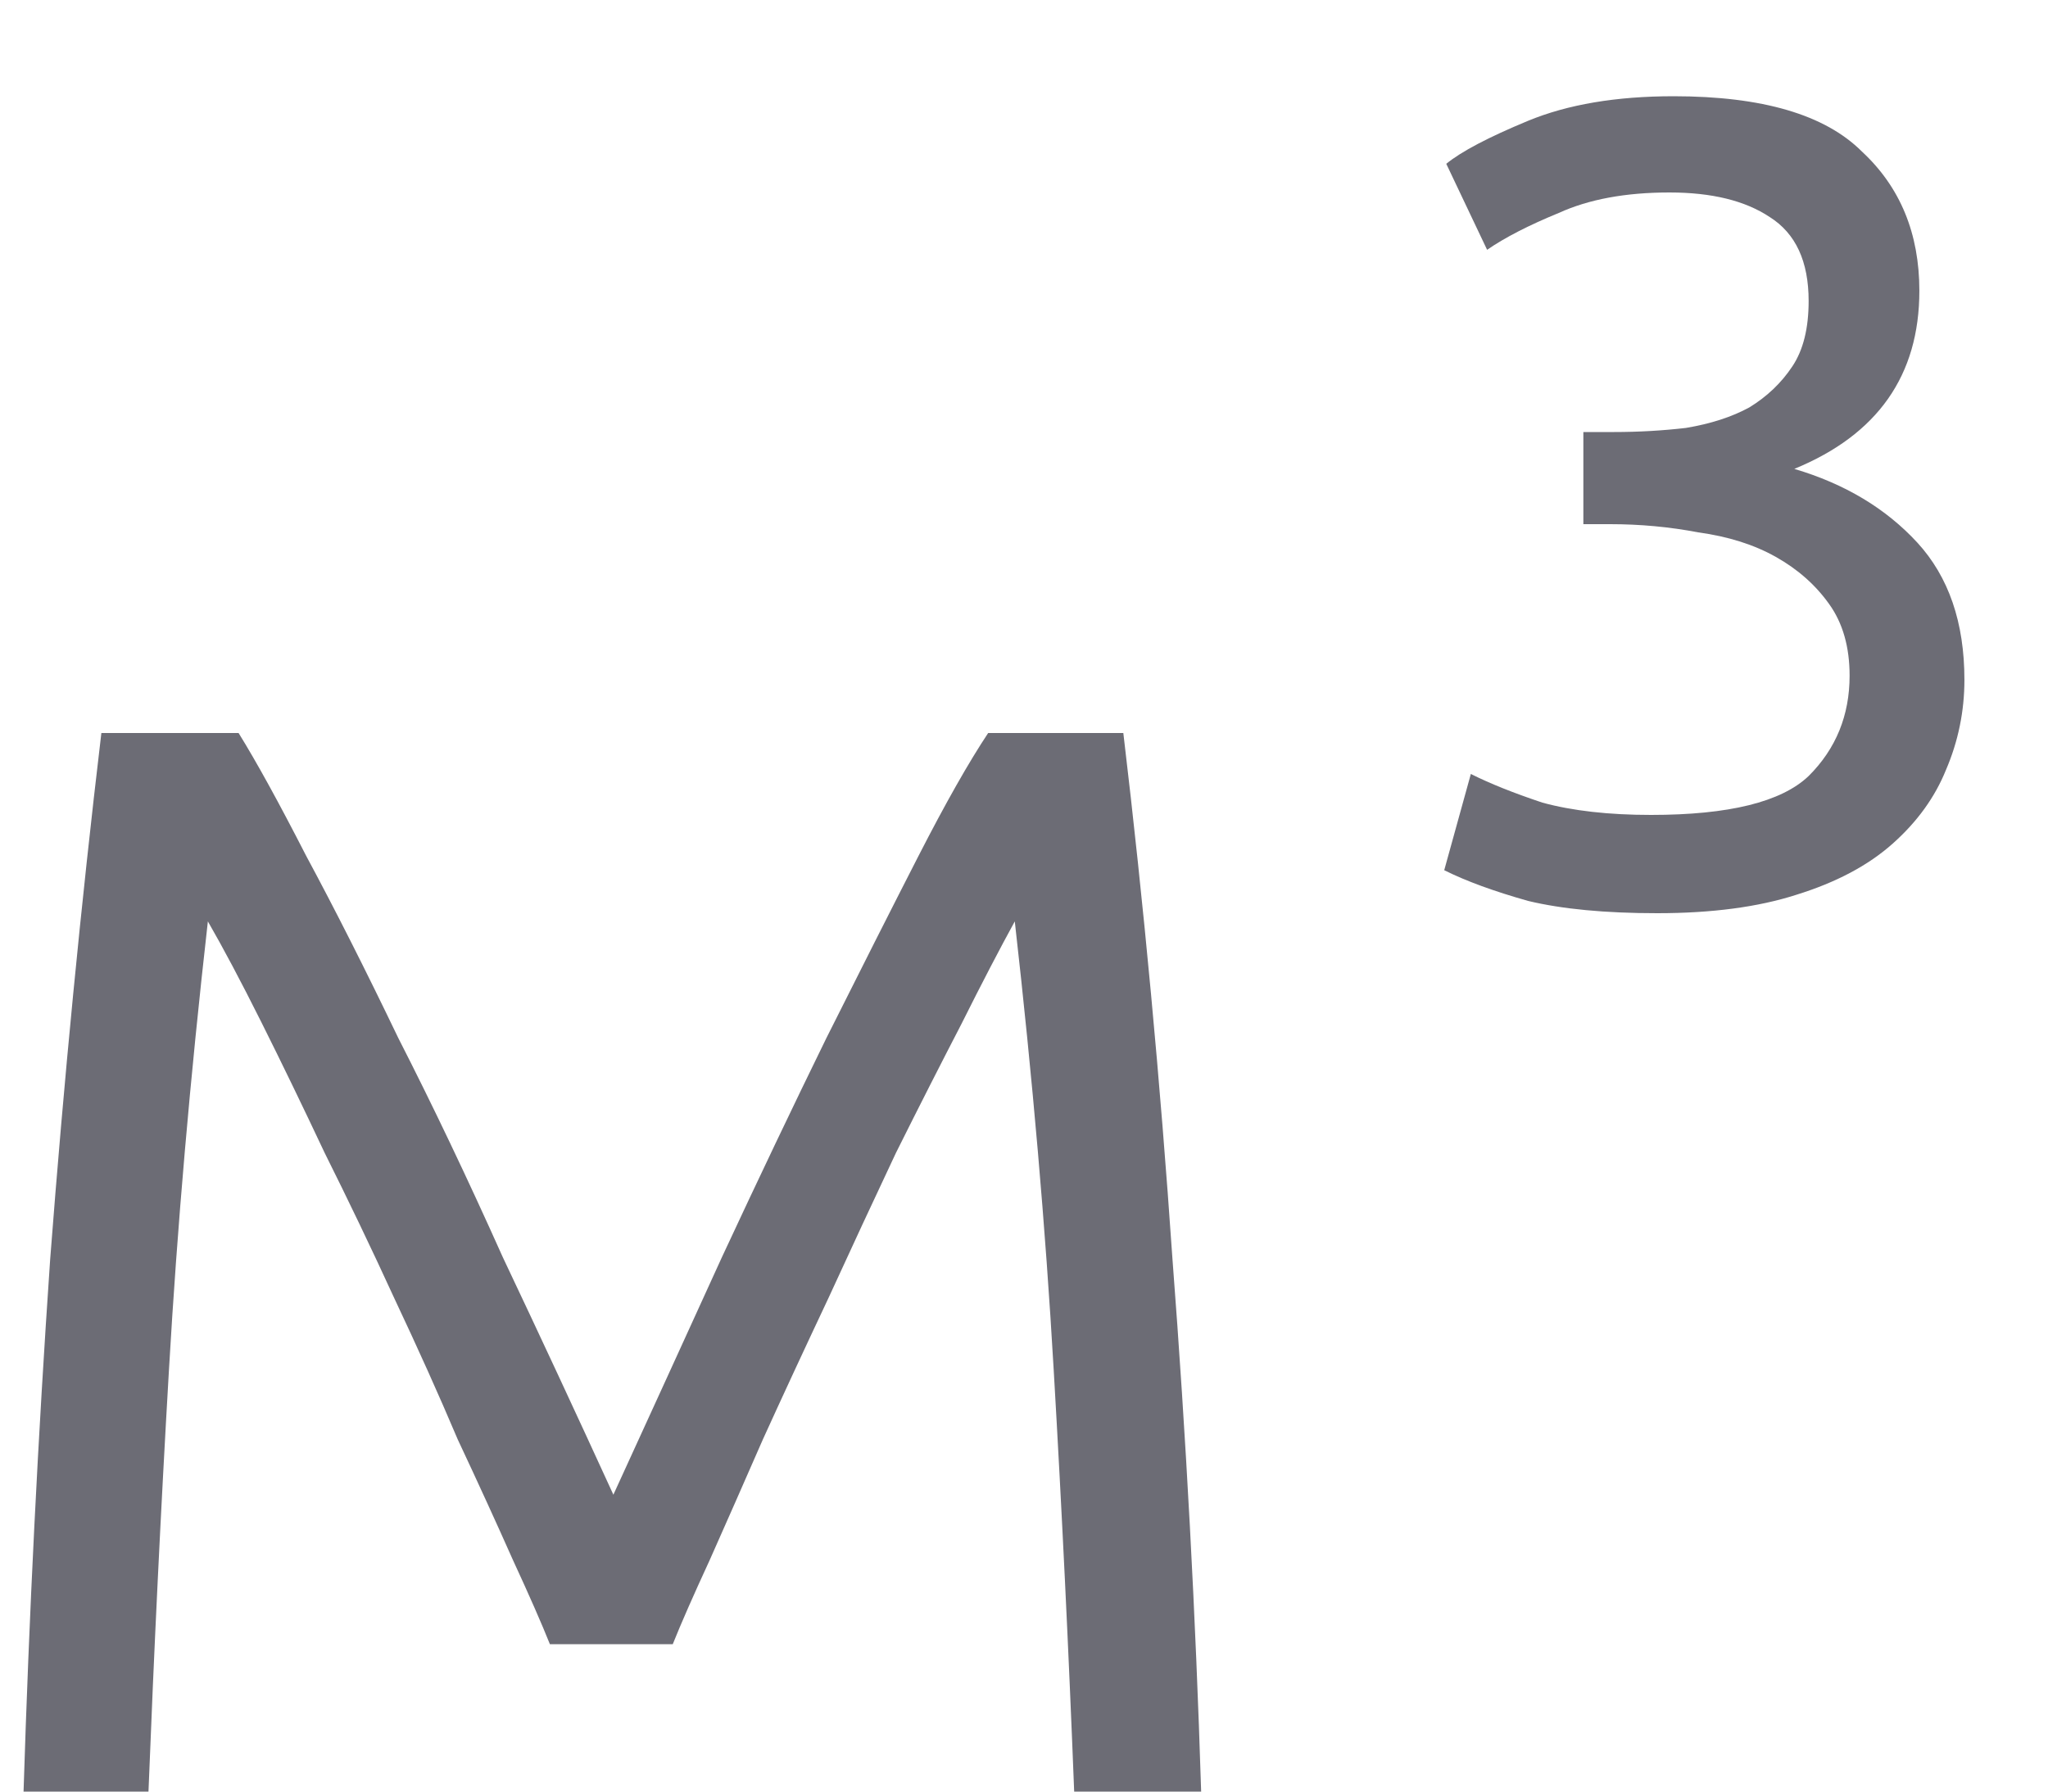 <svg width="16" height="14" viewBox="0 0 16 14" fill="none" xmlns="http://www.w3.org/2000/svg">
<path d="M4.296 12.848C4.232 12.688 4.136 12.469 4.008 12.192C3.88 11.904 3.736 11.589 3.576 11.248C3.427 10.896 3.261 10.528 3.08 10.144C2.899 9.749 2.717 9.371 2.536 9.008C2.365 8.645 2.2 8.304 2.04 7.984C1.88 7.664 1.741 7.403 1.624 7.2C1.485 8.427 1.384 9.595 1.32 10.704C1.256 11.803 1.203 12.901 1.16 14H0.184C0.227 12.624 0.296 11.237 0.392 9.84C0.499 8.443 0.632 7.072 0.792 5.728H1.864C2.003 5.952 2.179 6.272 2.392 6.688C2.616 7.104 2.856 7.579 3.112 8.112C3.379 8.635 3.651 9.205 3.928 9.824C4.216 10.432 4.504 11.051 4.792 11.68C5.08 11.051 5.363 10.432 5.64 9.824C5.928 9.205 6.2 8.635 6.456 8.112C6.723 7.579 6.963 7.104 7.176 6.688C7.389 6.272 7.571 5.952 7.72 5.728H8.776C8.936 7.072 9.064 8.443 9.16 9.84C9.267 11.237 9.341 12.624 9.384 14H8.392C8.349 12.901 8.296 11.803 8.232 10.704C8.168 9.595 8.067 8.427 7.928 7.2C7.811 7.413 7.672 7.68 7.512 8C7.352 8.309 7.181 8.645 7 9.008C6.829 9.371 6.653 9.749 6.472 10.144C6.291 10.528 6.12 10.896 5.96 11.248C5.811 11.589 5.672 11.904 5.544 12.192C5.416 12.469 5.32 12.688 5.256 12.848H4.296ZM12.899 6.368C13.507 6.368 13.917 6.267 14.13 6.064C14.344 5.851 14.45 5.589 14.45 5.28C14.45 5.056 14.397 4.869 14.29 4.72C14.184 4.571 14.045 4.448 13.874 4.352C13.704 4.256 13.501 4.192 13.267 4.16C13.043 4.117 12.813 4.096 12.579 4.096H12.37V3.376H12.611C12.803 3.376 12.989 3.365 13.171 3.344C13.363 3.312 13.528 3.259 13.666 3.184C13.805 3.099 13.917 2.992 14.002 2.864C14.088 2.736 14.13 2.565 14.13 2.352C14.13 2.043 14.029 1.824 13.826 1.696C13.634 1.568 13.373 1.504 13.043 1.504C12.701 1.504 12.413 1.557 12.178 1.664C11.944 1.76 11.757 1.856 11.618 1.952L11.299 1.28C11.416 1.184 11.629 1.072 11.938 0.944C12.248 0.816 12.627 0.752 13.075 0.752C13.768 0.752 14.258 0.896 14.546 1.184C14.845 1.461 14.995 1.824 14.995 2.272C14.995 2.933 14.669 3.397 14.018 3.664C14.413 3.781 14.733 3.973 14.979 4.24C15.224 4.507 15.347 4.864 15.347 5.312C15.347 5.557 15.299 5.792 15.203 6.016C15.117 6.229 14.979 6.421 14.787 6.592C14.595 6.763 14.344 6.896 14.034 6.992C13.736 7.088 13.373 7.136 12.947 7.136C12.541 7.136 12.205 7.104 11.938 7.04C11.672 6.965 11.453 6.885 11.283 6.8L11.491 6.048C11.64 6.123 11.826 6.197 12.05 6.272C12.285 6.336 12.568 6.368 12.899 6.368Z" fill="#6C6C75"/>
</svg>
